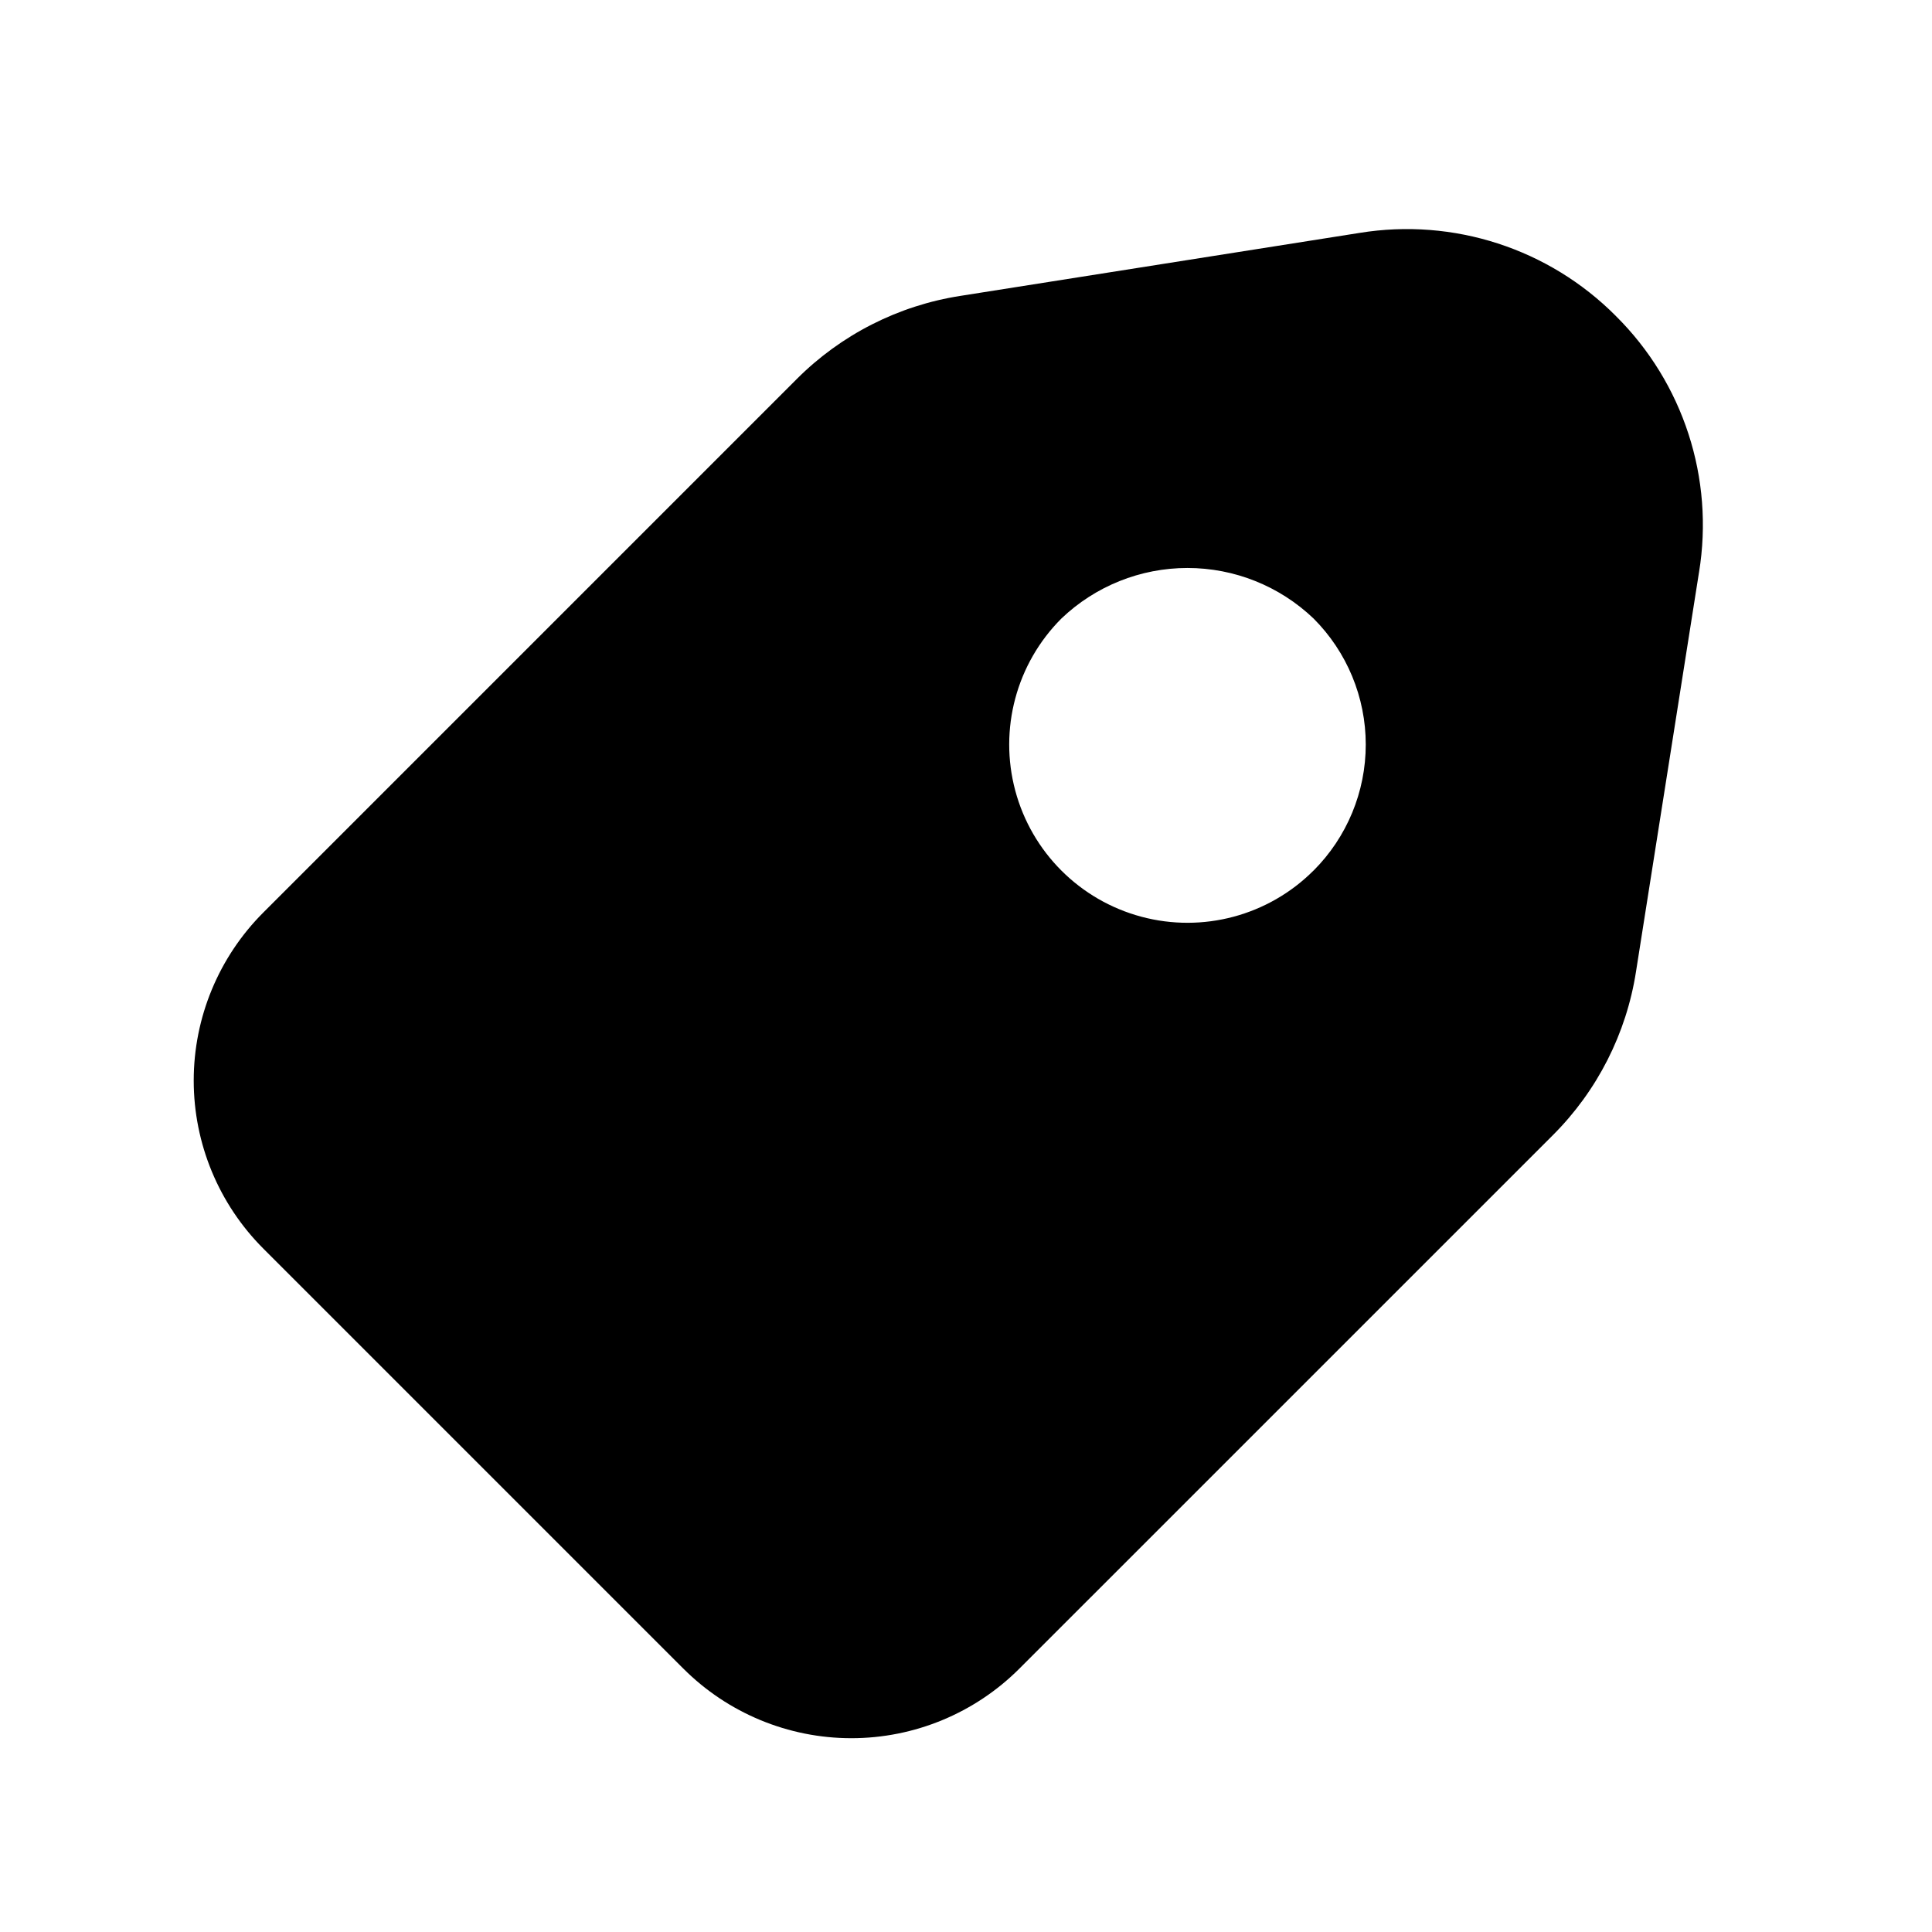 <?xml version="1.0" encoding="UTF-8"?>
<!-- Uploaded to: ICON Repo, www.svgrepo.com, Generator: ICON Repo Mixer Tools -->
<svg fill="#000000" width="800px" height="800px" version="1.1" viewBox="144 144 512 512" xmlns="http://www.w3.org/2000/svg">
 <path d="m572.24 227.76c-17.762-17.879-43.059-26.086-67.934-22.039l-105.77 16.688c-16.438 2.547-31.637 10.27-43.391 22.043l-141.37 141.38c-11.805 11.809-18.438 27.824-18.438 44.523 0 16.699 6.633 32.715 18.438 44.527l111.32 111.32h0.004c11.809 11.805 27.824 18.438 44.523 18.438 16.699 0 32.715-6.633 44.523-18.438l141.38-141.37c11.77-11.75 19.492-26.949 22.039-43.391l16.688-105.77 0.004 0.004c4.07-24.871-4.137-50.176-22.027-67.922zm-80.152 146.95v0.004c-11.934 11.934-29.328 16.594-45.629 12.223-16.301-4.367-29.031-17.098-33.398-33.398-4.367-16.301 0.293-33.695 12.227-45.629 8.996-8.594 20.961-13.391 33.406-13.391 12.445 0 24.41 4.797 33.41 13.391 8.859 8.859 13.836 20.875 13.836 33.402s-4.977 24.543-13.836 33.402z"/>
</svg>